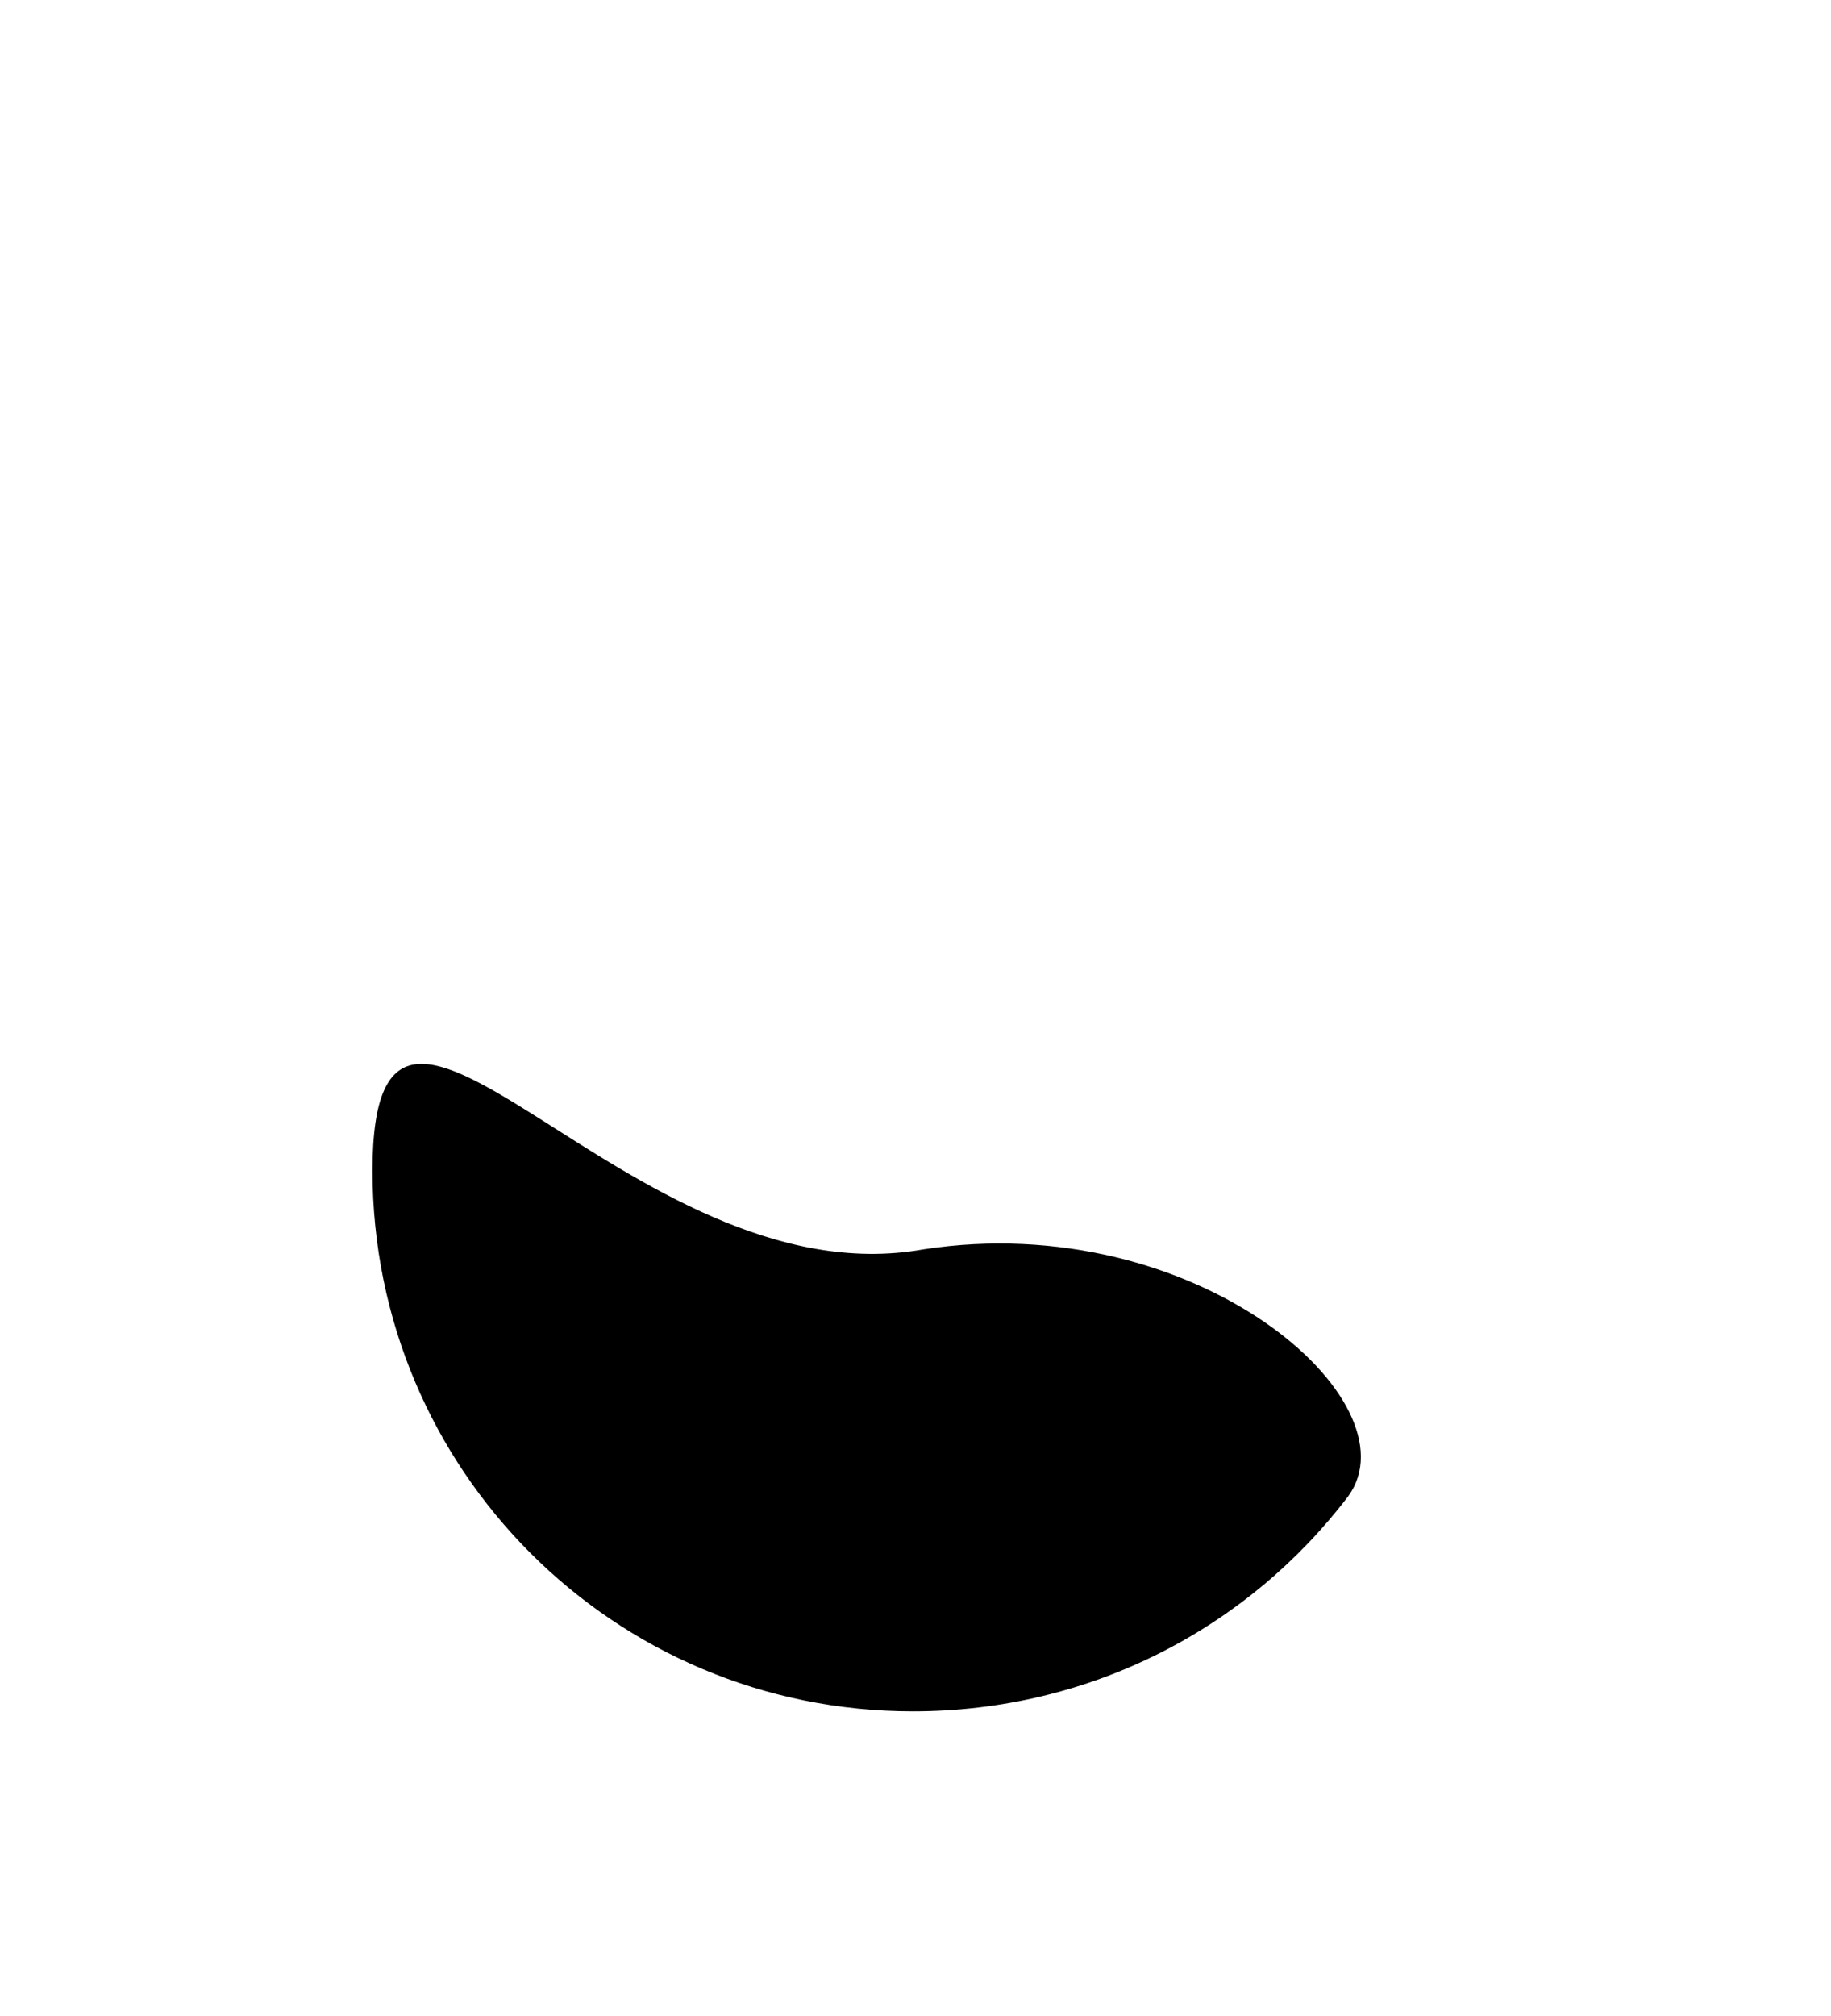 <?xml version="1.0" encoding="utf-8"?>
<!-- Generator: Adobe Illustrator 28.0.0, SVG Export Plug-In . SVG Version: 6.00 Build 0)  -->
<svg version="1.1" id="Ebene_1" xmlns="http://www.w3.org/2000/svg" xmlns:xlink="http://www.w3.org/1999/xlink" x="0px" y="0px"
	 width="34.9px" height="38.4px" viewBox="0 0 34.9 38.4" style="enable-background:new 0 0 34.9 38.4;" xml:space="preserve">
<path style="fill:none;" d="M32.4,37.3H2.5c-0.7,0-1.3-0.6-1.3-1.3V2.6c0-0.7,0.6-1.3,1.3-1.3h29.9c0.7,0,1.3,0.6,1.3,1.3V36
	C33.7,36.7,33.1,37.3,32.4,37.3z"/>
<circle style="fill:none;" cx="4.8" cy="6.1" r="1.1"/>
<circle style="fill:none;" cx="9.4" cy="6.1" r="1.1"/>
<circle style="fill:none;" cx="17.3" cy="22.4" r="11.8"/>
<path d="M25.7,28.5c-1.9,2.5-4.9,4.1-8.3,4.1c-5.7,0-10.3-4.6-10.3-10.3s4.9,2.5,10.5,1.5C22.8,23,27,26.7,25.7,28.5z"/>
<g>
</g>
<g>
</g>
<g>
</g>
<g>
</g>
<g>
</g>
<g>
</g>
</svg>
